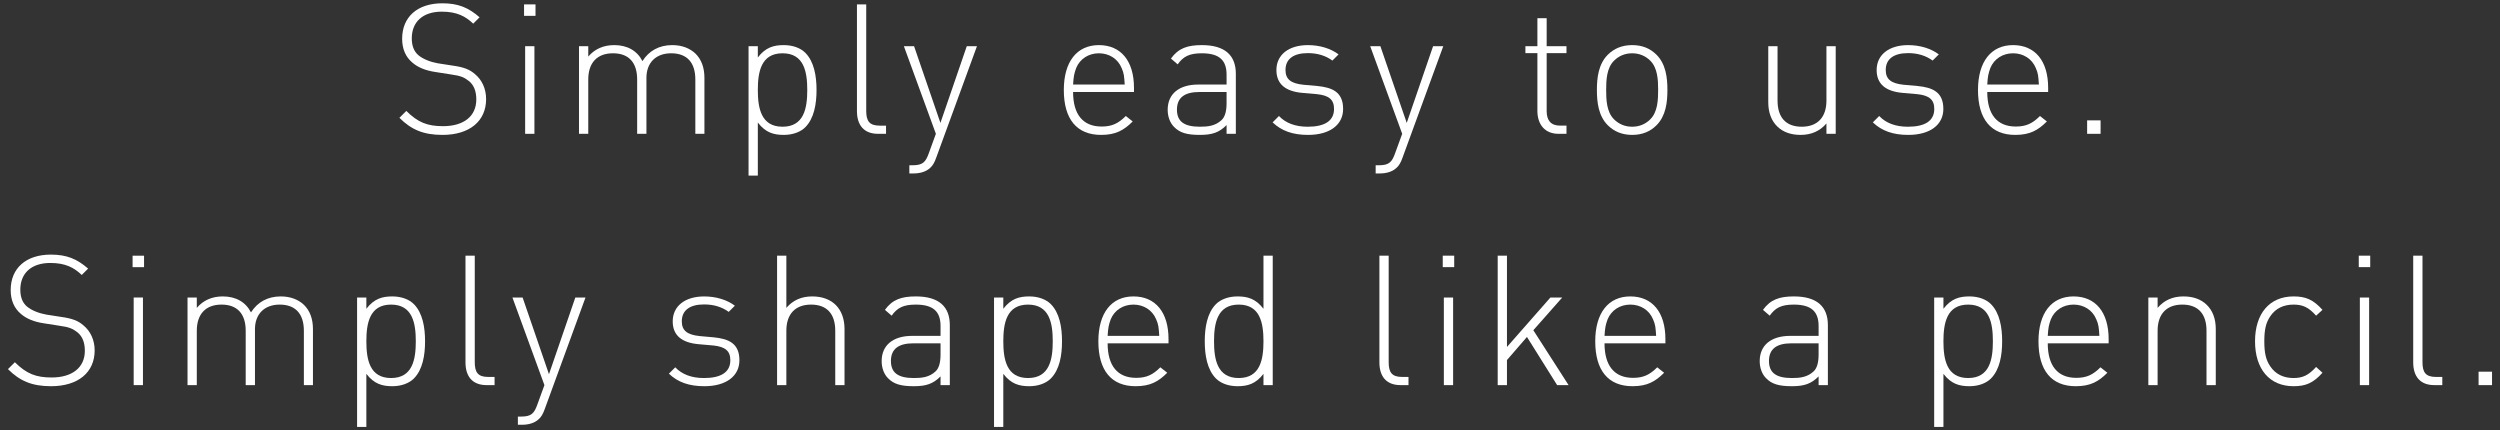 <?xml version="1.0" encoding="utf-8"?>
<!-- Generator: Adobe Illustrator 16.0.3, SVG Export Plug-In . SVG Version: 6.00 Build 0)  -->
<!DOCTYPE svg PUBLIC "-//W3C//DTD SVG 1.1//EN" "http://www.w3.org/Graphics/SVG/1.1/DTD/svg11.dtd">
<svg version="1.1" id="レイヤー_1" xmlns="http://www.w3.org/2000/svg" xmlns:xlink="http://www.w3.org/1999/xlink" x="0px"
	 y="0px" width="430px" height="74px" viewBox="0 0 430 74" enable-background="new 0 0 430 74" xml:space="preserve">
<rect x="0" y="0" width="430" height="74" fill="#333333" stroke="none"/>
<g>
	<path fill="#FFFFFF" d="M76.11,23.203c-3.283,0-5.378-0.907-7.41-2.939l1.188-1.188c2.002,2,3.658,2.626,6.316,2.626
		c3.533,0,5.721-1.688,5.721-4.596c0-1.344-0.375-2.407-1.219-3.126c-0.844-0.657-1.376-0.938-3.221-1.188l-2.595-0.407
		c-1.688-0.25-3.001-0.781-3.971-1.625c-1.156-0.97-1.751-2.346-1.751-4.096c0-3.752,2.627-6.096,6.91-6.096
		c2.751,0,4.501,0.75,6.409,2.407l-1.095,1.094c-1.313-1.25-2.782-2.063-5.408-2.063c-3.252,0-5.159,1.751-5.159,4.596
		c0,1.282,0.375,2.251,1.156,2.908c0.782,0.656,2.064,1.157,3.314,1.375l2.408,0.375c2.094,0.281,3.063,0.688,3.97,1.469
		c1.22,1,1.938,2.532,1.938,4.314C83.613,20.827,80.769,23.203,76.11,23.203z"/>
	<path fill="#FFFFFF" d="M90.138,0.755h1.969v1.97h-1.969V0.755z M90.325,7.946h1.595v15.07h-1.595V7.946z"/>
	<path fill="#FFFFFF" d="M119.597,13.667c0-2.907-1.438-4.502-4.158-4.502c-2.627,0-4.252,1.626-4.252,4.221v9.629h-1.596v-9.348
		c0-2.907-1.438-4.502-4.157-4.502c-2.721,0-4.252,1.626-4.252,4.502v9.348h-1.595V7.946h1.595v1.782
		c1.125-1.313,2.626-1.97,4.471-1.97c2.251,0,3.938,0.969,4.846,2.751c1.126-1.782,2.876-2.751,5.128-2.751
		c1.657,0,3.001,0.531,3.971,1.438c1.031,1,1.563,2.408,1.563,4.19v9.629h-1.563V13.667z"/>
	<path fill="#FFFFFF" d="M138.505,21.89c-0.781,0.782-2.094,1.313-3.688,1.313c-1.72,0-3.127-0.375-4.471-2.126v9.129h-1.595V7.946
		h1.595v1.938c1.344-1.751,2.751-2.126,4.471-2.126c1.595,0,2.907,0.531,3.688,1.313c1.532,1.532,1.939,4.033,1.939,6.409
		C140.444,17.857,140.037,20.358,138.505,21.89z M134.598,9.165c-3.69,0-4.252,3.189-4.252,6.315c0,3.127,0.562,6.316,4.252,6.316
		c3.689,0,4.252-3.188,4.252-6.316C138.85,12.354,138.287,9.165,134.598,9.165z"/>
	<path fill="#FFFFFF" d="M147.396,19.108V0.755h1.595v18.322c0,1.719,0.531,2.532,2.313,2.532h1.094v1.407h-1.376
		C148.553,23.016,147.396,21.484,147.396,19.108z"/>
	<path fill="#FFFFFF" d="M160.003,28.862c-0.751,0.719-1.846,0.969-2.846,0.969h-0.75v-1.407h0.594c1.72,0,2.22-0.563,2.752-2.063
		l1.219-3.345l-5.503-15.07h1.751l4.534,13.194l4.533-13.194h1.751l-7.004,19.166C160.753,27.924,160.409,28.518,160.003,28.862z"/>
	<path fill="#FFFFFF" d="M189.48,21.765c1.781,0,2.876-0.531,4.157-1.813l1.188,0.938c-1.532,1.532-2.938,2.313-5.439,2.313
		c-4.159,0-6.41-2.689-6.41-7.723c0-4.877,2.251-7.722,6.034-7.722s6.034,2.72,6.034,7.347v0.719h-10.474
		C184.571,19.67,186.26,21.765,189.48,21.765z M192.919,11.698c-0.656-1.595-2.157-2.533-3.908-2.533s-3.251,0.938-3.908,2.533
		c-0.344,0.97-0.438,1.375-0.531,2.846h8.88C193.356,13.104,193.325,12.604,192.919,11.698z"/>
	<path fill="#FFFFFF" d="M210.971,21.515c-1.282,1.282-2.471,1.688-4.597,1.688c-2.25,0-3.47-0.375-4.438-1.375
		c-0.72-0.719-1.095-1.813-1.095-2.939c0-2.751,1.97-4.345,5.253-4.345h4.877v-1.689c0-2.408-1.156-3.689-4.252-3.689
		c-2.126,0-3.189,0.532-4.158,1.907l-1.157-1c1.282-1.782,2.845-2.313,5.315-2.313c4.002,0,5.846,1.782,5.846,4.94v10.317h-1.594
		V21.515z M206.281,15.825c-2.563,0-3.846,1-3.846,3.033c0,2,1.188,2.938,3.938,2.938c1.376,0,2.658-0.125,3.753-1.157
		c0.563-0.532,0.844-1.501,0.844-2.876v-1.938H206.281z"/>
	<path fill="#FFFFFF" d="M224.985,23.203c-2.626,0-4.564-0.688-6.097-2.157l1.094-1.094c1.157,1.219,2.814,1.845,4.94,1.845
		c2.97,0,4.533-1.032,4.533-3.064c0-1.595-0.875-2.314-2.876-2.533l-2.502-0.219c-3.032-0.25-4.533-1.563-4.533-3.939
		c0-2.626,2.126-4.283,5.409-4.283c2.095,0,3.939,0.594,5.283,1.595l-1.063,1.063c-1.157-0.844-2.563-1.281-4.221-1.281
		c-2.501,0-3.846,1.031-3.846,2.907c0,1.595,0.938,2.313,3.063,2.533l2.439,0.219c2.501,0.25,4.408,1,4.408,3.939
		C231.02,21.484,228.706,23.203,224.985,23.203z"/>
	<path fill="#FFFFFF" d="M240.207,28.862c-0.75,0.719-1.844,0.969-2.845,0.969h-0.75v-1.407h0.594c1.72,0,2.22-0.563,2.751-2.063
		l1.22-3.345l-5.503-15.07h1.751l4.533,13.194l4.534-13.194h1.751l-7.004,19.166C240.958,27.924,240.614,28.518,240.207,28.862z"/>
	<path fill="#FFFFFF" d="M264.432,19.077V9.134h-2.063V7.946h2.063V3.131h1.595v4.815h3.407v1.188h-3.407v9.974
		c0,1.595,0.719,2.501,2.313,2.501h1.094v1.407h-1.375C265.682,23.016,264.432,21.358,264.432,19.077z"/>
	<path fill="#FFFFFF" d="M284.92,21.546c-1.094,1.094-2.47,1.657-4.189,1.657c-1.688,0-3.095-0.563-4.189-1.657
		c-1.595-1.595-1.876-3.908-1.876-6.066c0-2.157,0.281-4.47,1.876-6.065c1.095-1.094,2.501-1.657,4.189-1.657
		c1.72,0,3.096,0.563,4.189,1.657c1.595,1.595,1.876,3.908,1.876,6.065C286.796,17.638,286.515,19.952,284.92,21.546z
		 M283.857,10.447c-0.845-0.844-1.907-1.282-3.127-1.282s-2.282,0.438-3.126,1.282c-1.251,1.251-1.345,3.283-1.345,5.034
		c0,1.751,0.094,3.783,1.345,5.034c0.844,0.844,1.906,1.282,3.126,1.282s2.282-0.438,3.127-1.282c1.25-1.25,1.344-3.283,1.344-5.034
		C285.201,13.73,285.107,11.698,283.857,10.447z"/>
	<path fill="#FFFFFF" d="M314.146,21.234c-1.125,1.313-2.595,1.969-4.439,1.969c-1.657,0-3.001-0.469-4.002-1.438
		c-1.031-1-1.563-2.407-1.563-4.189v-9.63h1.595v9.348c0,2.908,1.438,4.502,4.158,4.502c2.721,0,4.252-1.626,4.252-4.502V7.946
		h1.595v15.07h-1.595V21.234z"/>
	<path fill="#FFFFFF" d="M328.225,23.203c-2.626,0-4.564-0.688-6.097-2.157l1.094-1.094c1.157,1.219,2.814,1.845,4.94,1.845
		c2.97,0,4.533-1.032,4.533-3.064c0-1.595-0.875-2.314-2.876-2.533l-2.502-0.219c-3.032-0.25-4.533-1.563-4.533-3.939
		c0-2.626,2.126-4.283,5.409-4.283c2.095,0,3.939,0.594,5.283,1.595l-1.063,1.063c-1.157-0.844-2.563-1.281-4.221-1.281
		c-2.501,0-3.846,1.031-3.846,2.907c0,1.595,0.938,2.313,3.063,2.533l2.439,0.219c2.501,0.25,4.408,1,4.408,3.939
		C334.259,21.484,331.945,23.203,328.225,23.203z"/>
	<path fill="#FFFFFF" d="M346.717,21.765c1.782,0,2.877-0.531,4.158-1.813l1.188,0.938c-1.532,1.532-2.938,2.313-5.44,2.313
		c-4.158,0-6.409-2.689-6.409-7.723c0-4.877,2.251-7.722,6.034-7.722s6.034,2.72,6.034,7.347v0.719h-10.474
		C341.809,19.67,343.497,21.765,346.717,21.765z M350.156,11.698c-0.656-1.595-2.157-2.533-3.908-2.533s-3.252,0.938-3.908,2.533
		c-0.344,0.97-0.438,1.375-0.531,2.846h8.879C350.594,13.104,350.563,12.604,350.156,11.698z"/>
	<path fill="#FFFFFF" d="M358.986,20.703h2.314v2.313h-2.314V20.703z"/>
	<path fill="#FFFFFF" d="M8.778,66.428c-3.282,0-5.377-0.906-7.409-2.938l1.188-1.188c2.001,2,3.658,2.625,6.315,2.625
		c3.533,0,5.722-1.688,5.722-4.596c0-1.344-0.375-2.408-1.22-3.127c-0.844-0.656-1.376-0.938-3.22-1.188L7.56,55.611
		c-1.688-0.25-3.002-0.781-3.971-1.625c-1.157-0.971-1.751-2.346-1.751-4.098c0-3.752,2.626-6.096,6.909-6.096
		c2.751,0,4.502,0.75,6.409,2.408l-1.094,1.094c-1.313-1.252-2.783-2.064-5.409-2.064c-3.251,0-5.158,1.752-5.158,4.596
		c0,1.283,0.375,2.252,1.156,2.908c0.782,0.656,2.063,1.156,3.313,1.375l2.408,0.377c2.095,0.281,3.064,0.688,3.971,1.469
		c1.22,1,1.938,2.531,1.938,4.314C16.282,64.053,13.438,66.428,8.778,66.428z"/>
	<path fill="#FFFFFF" d="M22.806,43.98h1.97v1.971h-1.97V43.98z M22.993,51.172h1.595V66.24h-1.595V51.172z"/>
	<path fill="#FFFFFF" d="M52.265,56.893c0-2.906-1.438-4.502-4.158-4.502c-2.626,0-4.252,1.627-4.252,4.221v9.629H42.26v-9.348
		c0-2.906-1.438-4.502-4.158-4.502c-2.721,0-4.252,1.627-4.252,4.502v9.348h-1.595V51.172h1.595v1.781
		c1.126-1.313,2.626-1.969,4.471-1.969c2.251,0,3.939,0.969,4.846,2.75c1.126-1.781,2.877-2.75,5.128-2.75
		c1.657,0,3.002,0.531,3.971,1.438c1.032,1,1.563,2.408,1.563,4.189v9.629h-1.563V56.893z"/>
	<path fill="#FFFFFF" d="M71.174,65.115c-0.781,0.781-2.095,1.313-3.689,1.313c-1.72,0-3.126-0.375-4.471-2.125v9.129h-1.595v-22.26
		h1.595v1.938c1.345-1.75,2.751-2.125,4.471-2.125c1.595,0,2.908,0.531,3.689,1.313c1.532,1.531,1.938,4.033,1.938,6.408
		C73.112,61.082,72.706,63.584,71.174,65.115z M67.266,52.391c-3.689,0-4.252,3.189-4.252,6.314c0,3.129,0.563,6.316,4.252,6.316
		s4.252-3.188,4.252-6.316C71.518,55.58,70.955,52.391,67.266,52.391z"/>
	<path fill="#FFFFFF" d="M80.064,62.334V43.98h1.595v18.322c0,1.719,0.531,2.531,2.313,2.531h1.094v1.406h-1.375
		C81.222,66.24,80.064,64.709,80.064,62.334z"/>
	<path fill="#FFFFFF" d="M92.671,72.088c-0.75,0.719-1.845,0.969-2.845,0.969h-0.751V71.65h0.595c1.72,0,2.22-0.563,2.751-2.064
		l1.219-3.346l-5.502-15.068h1.75l4.534,13.193l4.533-13.193h1.751l-7.003,19.164C93.422,71.15,93.077,71.744,92.671,72.088z"/>
	<path fill="#FFFFFF" d="M121.148,66.428c-2.627,0-4.565-0.688-6.097-2.156l1.094-1.094c1.157,1.219,2.813,1.844,4.94,1.844
		c2.97,0,4.533-1.031,4.533-3.064c0-1.594-0.876-2.313-2.877-2.531l-2.501-0.219c-3.033-0.25-4.533-1.564-4.533-3.939
		c0-2.627,2.126-4.283,5.409-4.283c2.095,0,3.938,0.594,5.283,1.594l-1.063,1.063c-1.157-0.844-2.564-1.281-4.221-1.281
		c-2.502,0-3.846,1.031-3.846,2.908c0,1.594,0.938,2.313,3.063,2.533l2.438,0.219c2.501,0.25,4.408,1,4.408,3.938
		C127.182,64.709,124.868,66.428,121.148,66.428z"/>
	<path fill="#FFFFFF" d="M143.664,56.893c0-2.906-1.438-4.502-4.158-4.502c-2.72,0-4.252,1.627-4.252,4.502v9.348h-1.595V43.98
		h1.595v8.973c1.126-1.313,2.595-1.969,4.439-1.969c3.471,0,5.565,2.125,5.565,5.627v9.629h-1.595V56.893z"/>
	<path fill="#FFFFFF" d="M161.774,64.74c-1.281,1.281-2.47,1.688-4.596,1.688c-2.251,0-3.471-0.375-4.439-1.375
		c-0.719-0.719-1.094-1.813-1.094-2.939c0-2.75,1.97-4.344,5.252-4.344h4.877V56.08c0-2.408-1.156-3.689-4.252-3.689
		c-2.126,0-3.188,0.531-4.158,1.906l-1.156-1c1.281-1.781,2.845-2.313,5.314-2.313c4.002,0,5.847,1.781,5.847,4.939V66.24h-1.595
		V64.74z M157.085,59.051c-2.563,0-3.846,1-3.846,3.033c0,2,1.188,2.938,3.939,2.938c1.376,0,2.658-0.125,3.752-1.156
		c0.563-0.531,0.844-1.502,0.844-2.877v-1.938H157.085z"/>
	<path fill="#FFFFFF" d="M180.729,65.115c-0.782,0.781-2.095,1.313-3.689,1.313c-1.72,0-3.126-0.375-4.471-2.125v9.129h-1.595
		v-22.26h1.595v1.938c1.345-1.75,2.751-2.125,4.471-2.125c1.595,0,2.907,0.531,3.689,1.313c1.532,1.531,1.938,4.033,1.938,6.408
		C182.668,61.082,182.262,63.584,180.729,65.115z M176.821,52.391c-3.689,0-4.252,3.189-4.252,6.314
		c0,3.129,0.563,6.316,4.252,6.316s4.252-3.188,4.252-6.316C181.073,55.58,180.511,52.391,176.821,52.391z"/>
	<path fill="#FFFFFF" d="M195.42,64.99c1.782,0,2.877-0.531,4.158-1.813l1.188,0.938c-1.531,1.531-2.938,2.313-5.439,2.313
		c-4.158,0-6.41-2.688-6.41-7.723c0-4.877,2.252-7.721,6.035-7.721s6.034,2.719,6.034,7.346v0.721h-10.474
		C190.512,62.896,192.199,64.99,195.42,64.99z M198.859,54.924c-0.657-1.596-2.157-2.533-3.908-2.533
		c-1.752,0-3.252,0.938-3.908,2.533c-0.344,0.969-0.438,1.375-0.531,2.846h8.879C199.297,56.33,199.266,55.83,198.859,54.924z"/>
	<path fill="#FFFFFF" d="M217.317,64.303c-1.345,1.75-2.752,2.125-4.471,2.125c-1.595,0-2.908-0.531-3.689-1.313
		c-1.532-1.531-1.938-4.033-1.938-6.41c0-2.375,0.406-4.877,1.938-6.408c0.781-0.781,2.095-1.313,3.689-1.313
		c1.719,0,3.126,0.375,4.471,2.125V43.98h1.594v22.26h-1.594V64.303z M213.064,52.391c-3.688,0-4.251,3.189-4.251,6.314
		c0,3.129,0.563,6.316,4.251,6.316c3.689,0,4.253-3.188,4.253-6.316C217.317,55.58,216.754,52.391,213.064,52.391z"/>
	<path fill="#FFFFFF" d="M237.257,62.334V43.98h1.595v18.322c0,1.719,0.532,2.531,2.313,2.531h1.095v1.406h-1.376
		C238.414,66.24,237.257,64.709,237.257,62.334z"/>
	<path fill="#FFFFFF" d="M248.153,43.98h1.97v1.971h-1.97V43.98z M248.342,51.172h1.594V66.24h-1.594V51.172z"/>
	<path fill="#FFFFFF" d="M262.637,57.955l-3.439,3.971v4.314h-1.594V43.98h1.594v15.695l7.473-8.504h2.032l-4.971,5.627l6.065,9.441
		h-1.97L262.637,57.955z"/>
	<path fill="#FFFFFF" d="M280.885,64.99c1.782,0,2.877-0.531,4.158-1.813l1.188,0.938c-1.532,1.531-2.938,2.313-5.44,2.313
		c-4.158,0-6.409-2.688-6.409-7.723c0-4.877,2.251-7.721,6.034-7.721s6.034,2.719,6.034,7.346v0.721h-10.474
		C275.977,62.896,277.665,64.99,280.885,64.99z M284.324,54.924c-0.656-1.596-2.157-2.533-3.908-2.533s-3.252,0.938-3.908,2.533
		c-0.344,0.969-0.438,1.375-0.531,2.846h8.879C284.762,56.33,284.73,55.83,284.324,54.924z"/>
	<path fill="#FFFFFF" d="M312.8,64.74c-1.282,1.281-2.47,1.688-4.596,1.688c-2.251,0-3.471-0.375-4.44-1.375
		c-0.719-0.719-1.094-1.813-1.094-2.939c0-2.75,1.97-4.344,5.253-4.344h4.877V56.08c0-2.408-1.157-3.689-4.252-3.689
		c-2.126,0-3.189,0.531-4.158,1.906l-1.157-1c1.282-1.781,2.846-2.313,5.315-2.313c4.002,0,5.847,1.781,5.847,4.939V66.24H312.8
		V64.74z M308.11,59.051c-2.564,0-3.846,1-3.846,3.033c0,2,1.188,2.938,3.939,2.938c1.375,0,2.657-0.125,3.752-1.156
		c0.563-0.531,0.844-1.502,0.844-2.877v-1.938H308.11z"/>
	<path fill="#FFFFFF" d="M342.432,65.115c-0.781,0.781-2.095,1.313-3.688,1.313c-1.72,0-3.127-0.375-4.472-2.125v9.129h-1.594
		v-22.26h1.594v1.938c1.345-1.75,2.752-2.125,4.472-2.125c1.594,0,2.907,0.531,3.688,1.313c1.532,1.531,1.938,4.033,1.938,6.408
		C344.37,61.082,343.964,63.584,342.432,65.115z M338.523,52.391c-3.688,0-4.252,3.189-4.252,6.314c0,3.129,0.563,6.316,4.252,6.316
		c3.689,0,4.253-3.188,4.253-6.316C342.776,55.58,342.213,52.391,338.523,52.391z"/>
	<path fill="#FFFFFF" d="M357.122,64.99c1.782,0,2.877-0.531,4.158-1.813l1.188,0.938c-1.532,1.531-2.938,2.313-5.44,2.313
		c-4.158,0-6.409-2.688-6.409-7.723c0-4.877,2.251-7.721,6.034-7.721s6.034,2.719,6.034,7.346v0.721h-10.474
		C352.214,62.896,353.902,64.99,357.122,64.99z M360.562,54.924c-0.656-1.596-2.157-2.533-3.908-2.533s-3.252,0.938-3.908,2.533
		c-0.344,0.969-0.438,1.375-0.531,2.846h8.879C360.999,56.33,360.968,55.83,360.562,54.924z"/>
	<path fill="#FFFFFF" d="M379.52,56.893c0-2.906-1.438-4.502-4.159-4.502c-2.72,0-4.252,1.627-4.252,4.502v9.348h-1.594V51.172
		h1.594v1.781c1.126-1.313,2.596-1.969,4.44-1.969c1.656,0,3.001,0.469,4.002,1.438c1.031,1,1.563,2.408,1.563,4.189v9.629h-1.594
		V56.893z"/>
	<path fill="#FFFFFF" d="M394.494,66.428c-4.127,0-6.628-2.938-6.628-7.723c0-4.783,2.501-7.721,6.628-7.721
		c2.063,0,3.377,0.531,4.972,2.313l-1.095,1c-1.281-1.438-2.282-1.906-3.877-1.906c-1.719,0-3.095,0.656-4.002,2
		c-0.75,1.096-1.031,2.283-1.031,4.314c0,2.033,0.281,3.221,1.031,4.316c0.907,1.344,2.283,2,4.002,2c1.595,0,2.596-0.5,3.877-1.906
		l1.095,1C397.871,65.896,396.558,66.428,394.494,66.428z"/>
	<path fill="#FFFFFF" d="M405.708,43.98h1.97v1.971h-1.97V43.98z M405.896,51.172h1.594V66.24h-1.594V51.172z"/>
	<path fill="#FFFFFF" d="M415.073,62.334V43.98h1.595v18.322c0,1.719,0.532,2.531,2.313,2.531h1.095v1.406H418.7
		C416.23,66.24,415.073,64.709,415.073,62.334z"/>
	<path fill="#FFFFFF" d="M426.316,63.928h2.314v2.313h-2.314V63.928z"/>
</g>
</svg>
